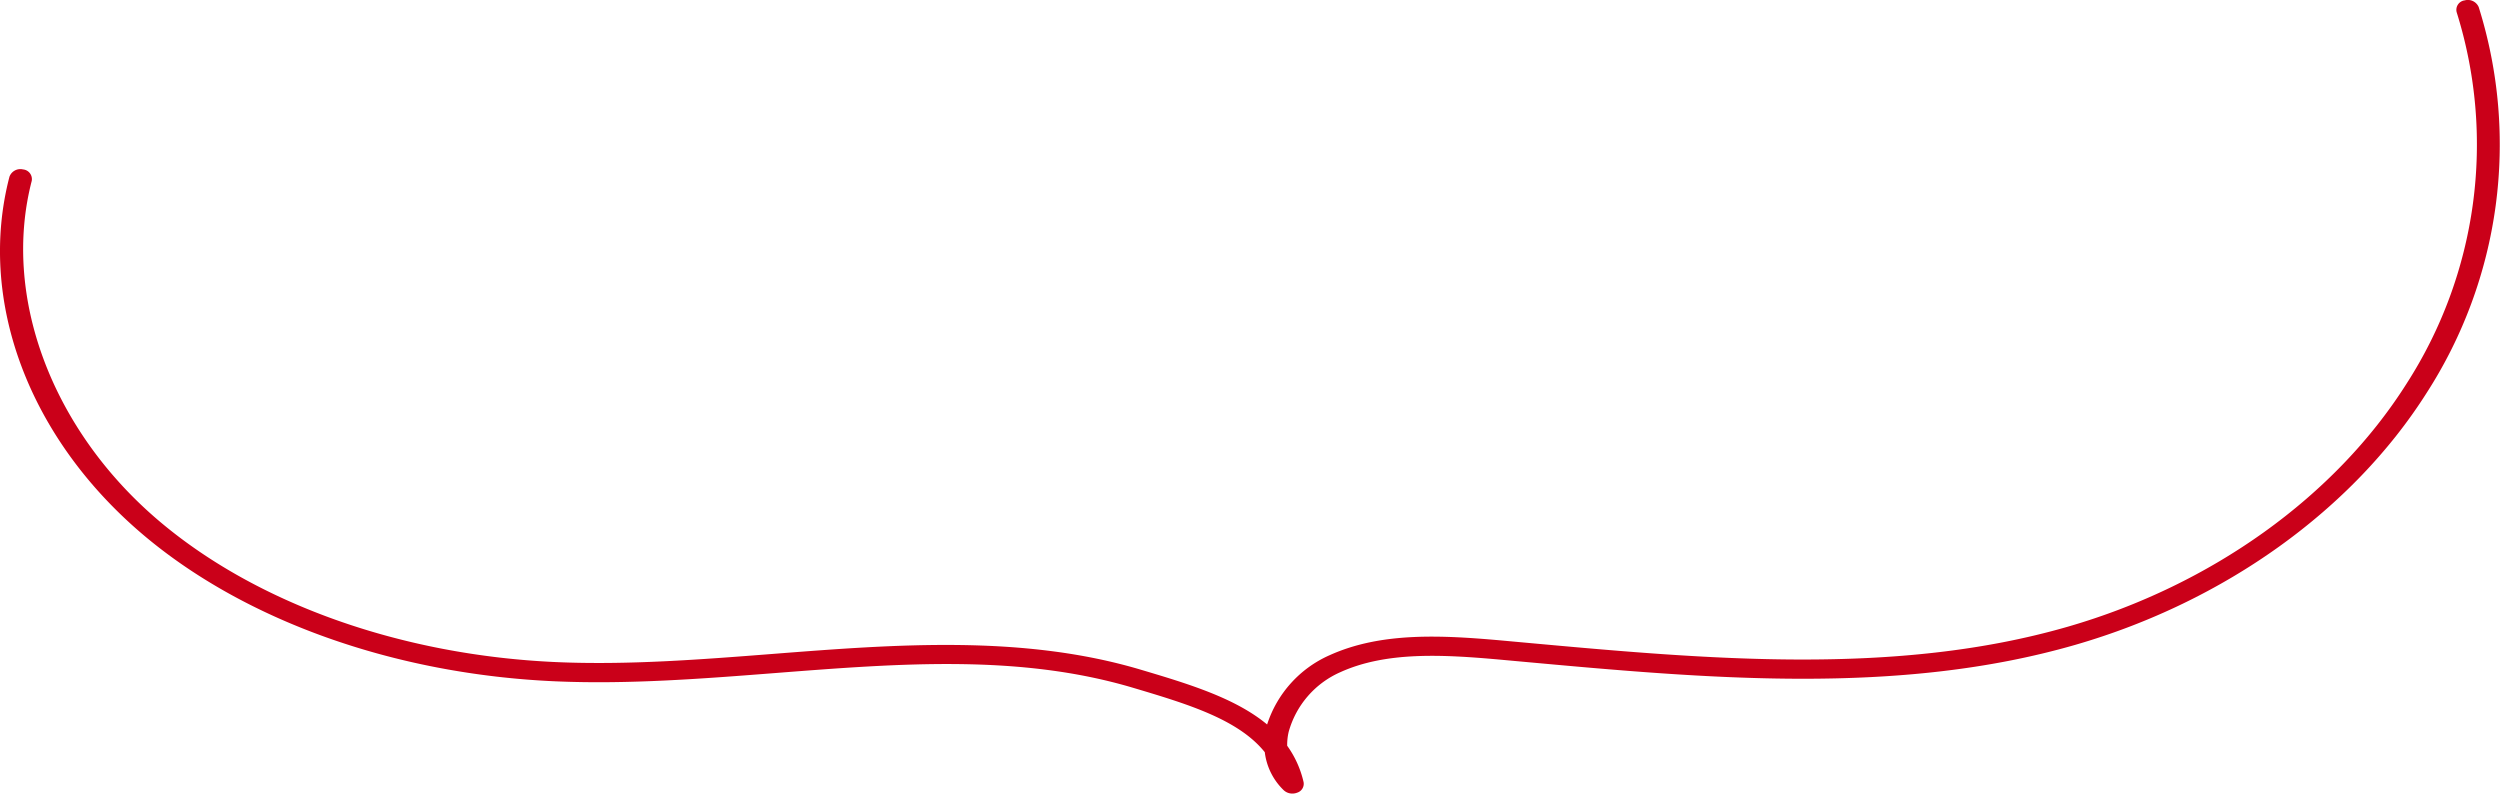 <svg xmlns="http://www.w3.org/2000/svg" xmlns:xlink="http://www.w3.org/1999/xlink" width="328.327" height="104.219" viewBox="0 0 328.327 104.219"><defs><clipPath id="a"><rect width="328.327" height="104.219" fill="#ca0019"/></clipPath></defs><g transform="translate(328.327 104.219) rotate(180)"><g transform="translate(0 0)" clip-path="url(#a)"><path d="M158.6,0a1.737,1.737,0,0,0-.65.124,1.22,1.22,0,0,0-.824,1.378,13.206,13.206,0,0,0,2.154,4.777,7.538,7.538,0,0,1-.189,1.8,12.086,12.086,0,0,1-6.816,7.872c-6.016,2.727-13.452,2.319-21.184,1.617l-2.572-.235c-24.333-2.223-49.5-4.522-72.747,2.2-19.6,5.668-36.426,17.735-46.152,33.109a60.218,60.218,0,0,0-6.826,50.637,1.549,1.549,0,0,0,1.841.89,1.253,1.253,0,0,0,1.06-1.545,58.033,58.033,0,0,1,6.581-48.8c9.372-14.814,25.583-26.444,44.475-31.907,22.617-6.54,47.439-4.273,71.444-2.08l2.574.235c8.217.748,16.158,1.165,22.934-1.9a14.967,14.967,0,0,0,8.212-9.1c4.222,3.509,10.462,5.369,16.567,7.189,15.54,4.635,32.239,3.334,48.392,2.076,9.34-.728,19-1.481,28.322-1.075,20.448.886,39.551,7.7,52.412,18.685,13.979,11.944,20.474,29.419,16.55,44.521a1.279,1.279,0,0,0,1.148,1.5A1.523,1.523,0,0,0,327.088,81c4.2-16.154-2.447-34.1-17.342-46.824-13.384-11.435-33.211-18.519-54.4-19.437-9.543-.415-19.309.347-28.754,1.082-16.555,1.29-32.193,2.507-47.109-1.94-7.035-2.1-13.768-4.106-17.261-8.446A8.3,8.3,0,0,0,159.742.445,1.636,1.636,0,0,0,158.6,0" transform="translate(0 0)" fill="#ca0019"/></g></g></svg>